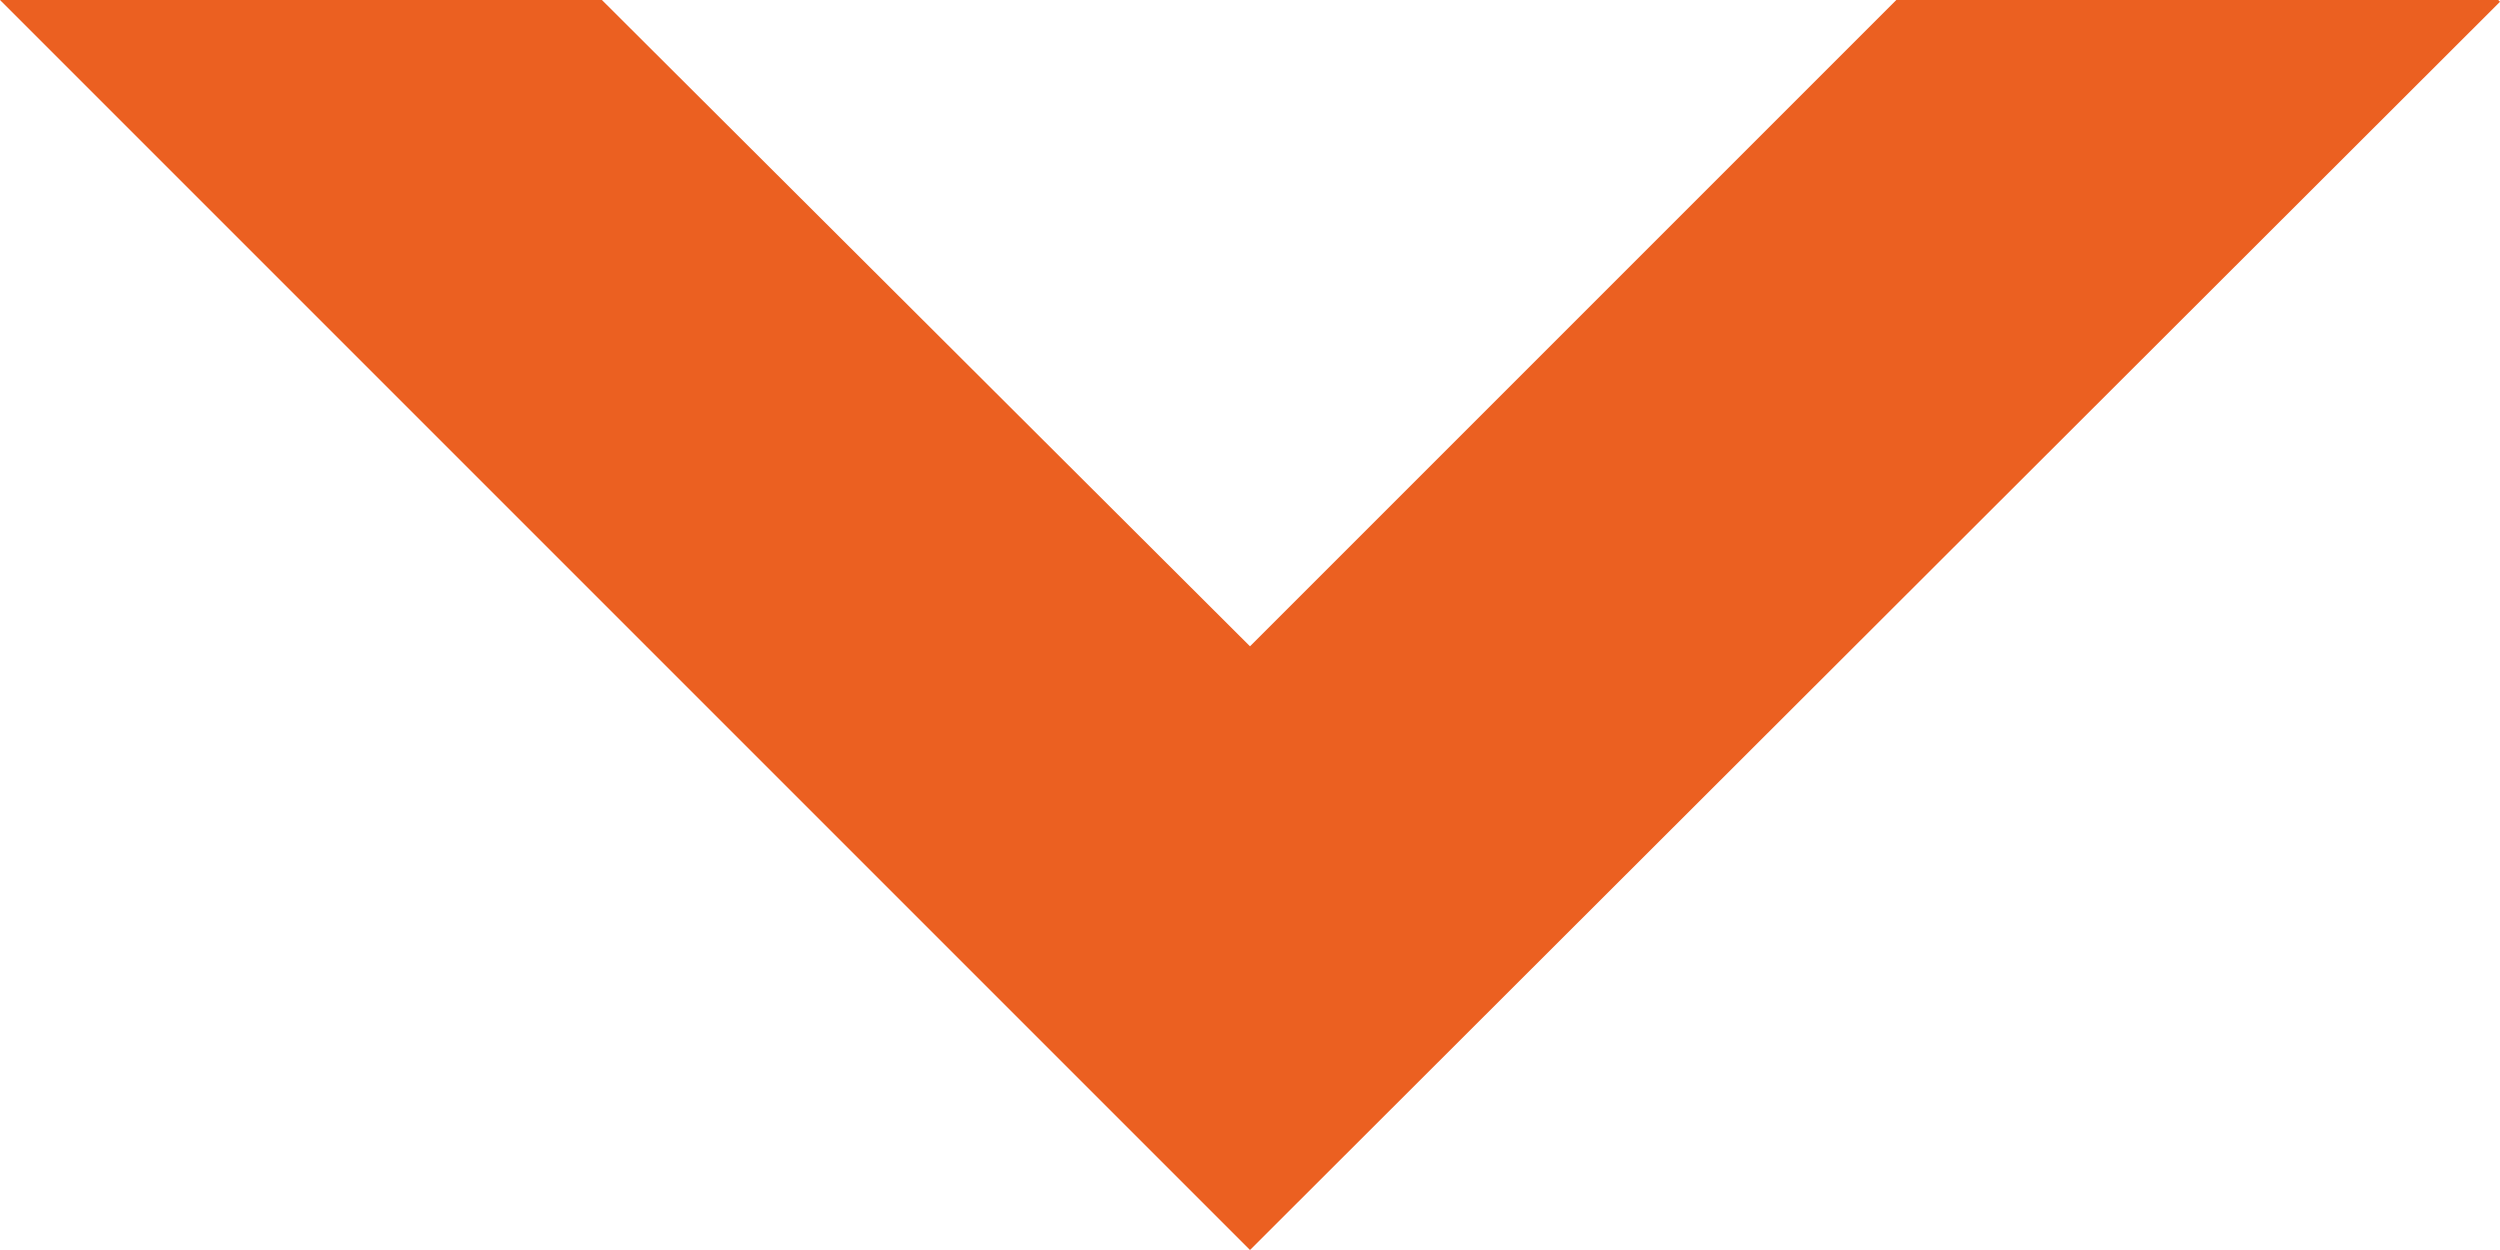 <?xml version="1.0" encoding="utf-8"?>
<!-- Generator: Adobe Illustrator 22.1.0, SVG Export Plug-In . SVG Version: 6.00 Build 0)  -->
<svg version="1.1" id="Ebene_1" xmlns="http://www.w3.org/2000/svg" xmlns:xlink="http://www.w3.org/1999/xlink" x="0px" y="0px"
	 viewBox="0 0 140.8 70.4" style="enable-background:new 0 0 140.8 70.4;" xml:space="preserve">
<style type="text/css">
	.st0{fill:#EB6021;}
</style>
<title>pfeilspitze_orange</title>
<title>pfeilspitze_orange</title>
<g id="Ebene_2_2_">
	<g id="Layer_1_1_">
		<polygon class="st0" points="70.4,70.4 0,0 33.9,0 70.4,36.4 106.8,0 140.7,0 140.8,0.1 		"/>
	</g>
</g>
</svg>
